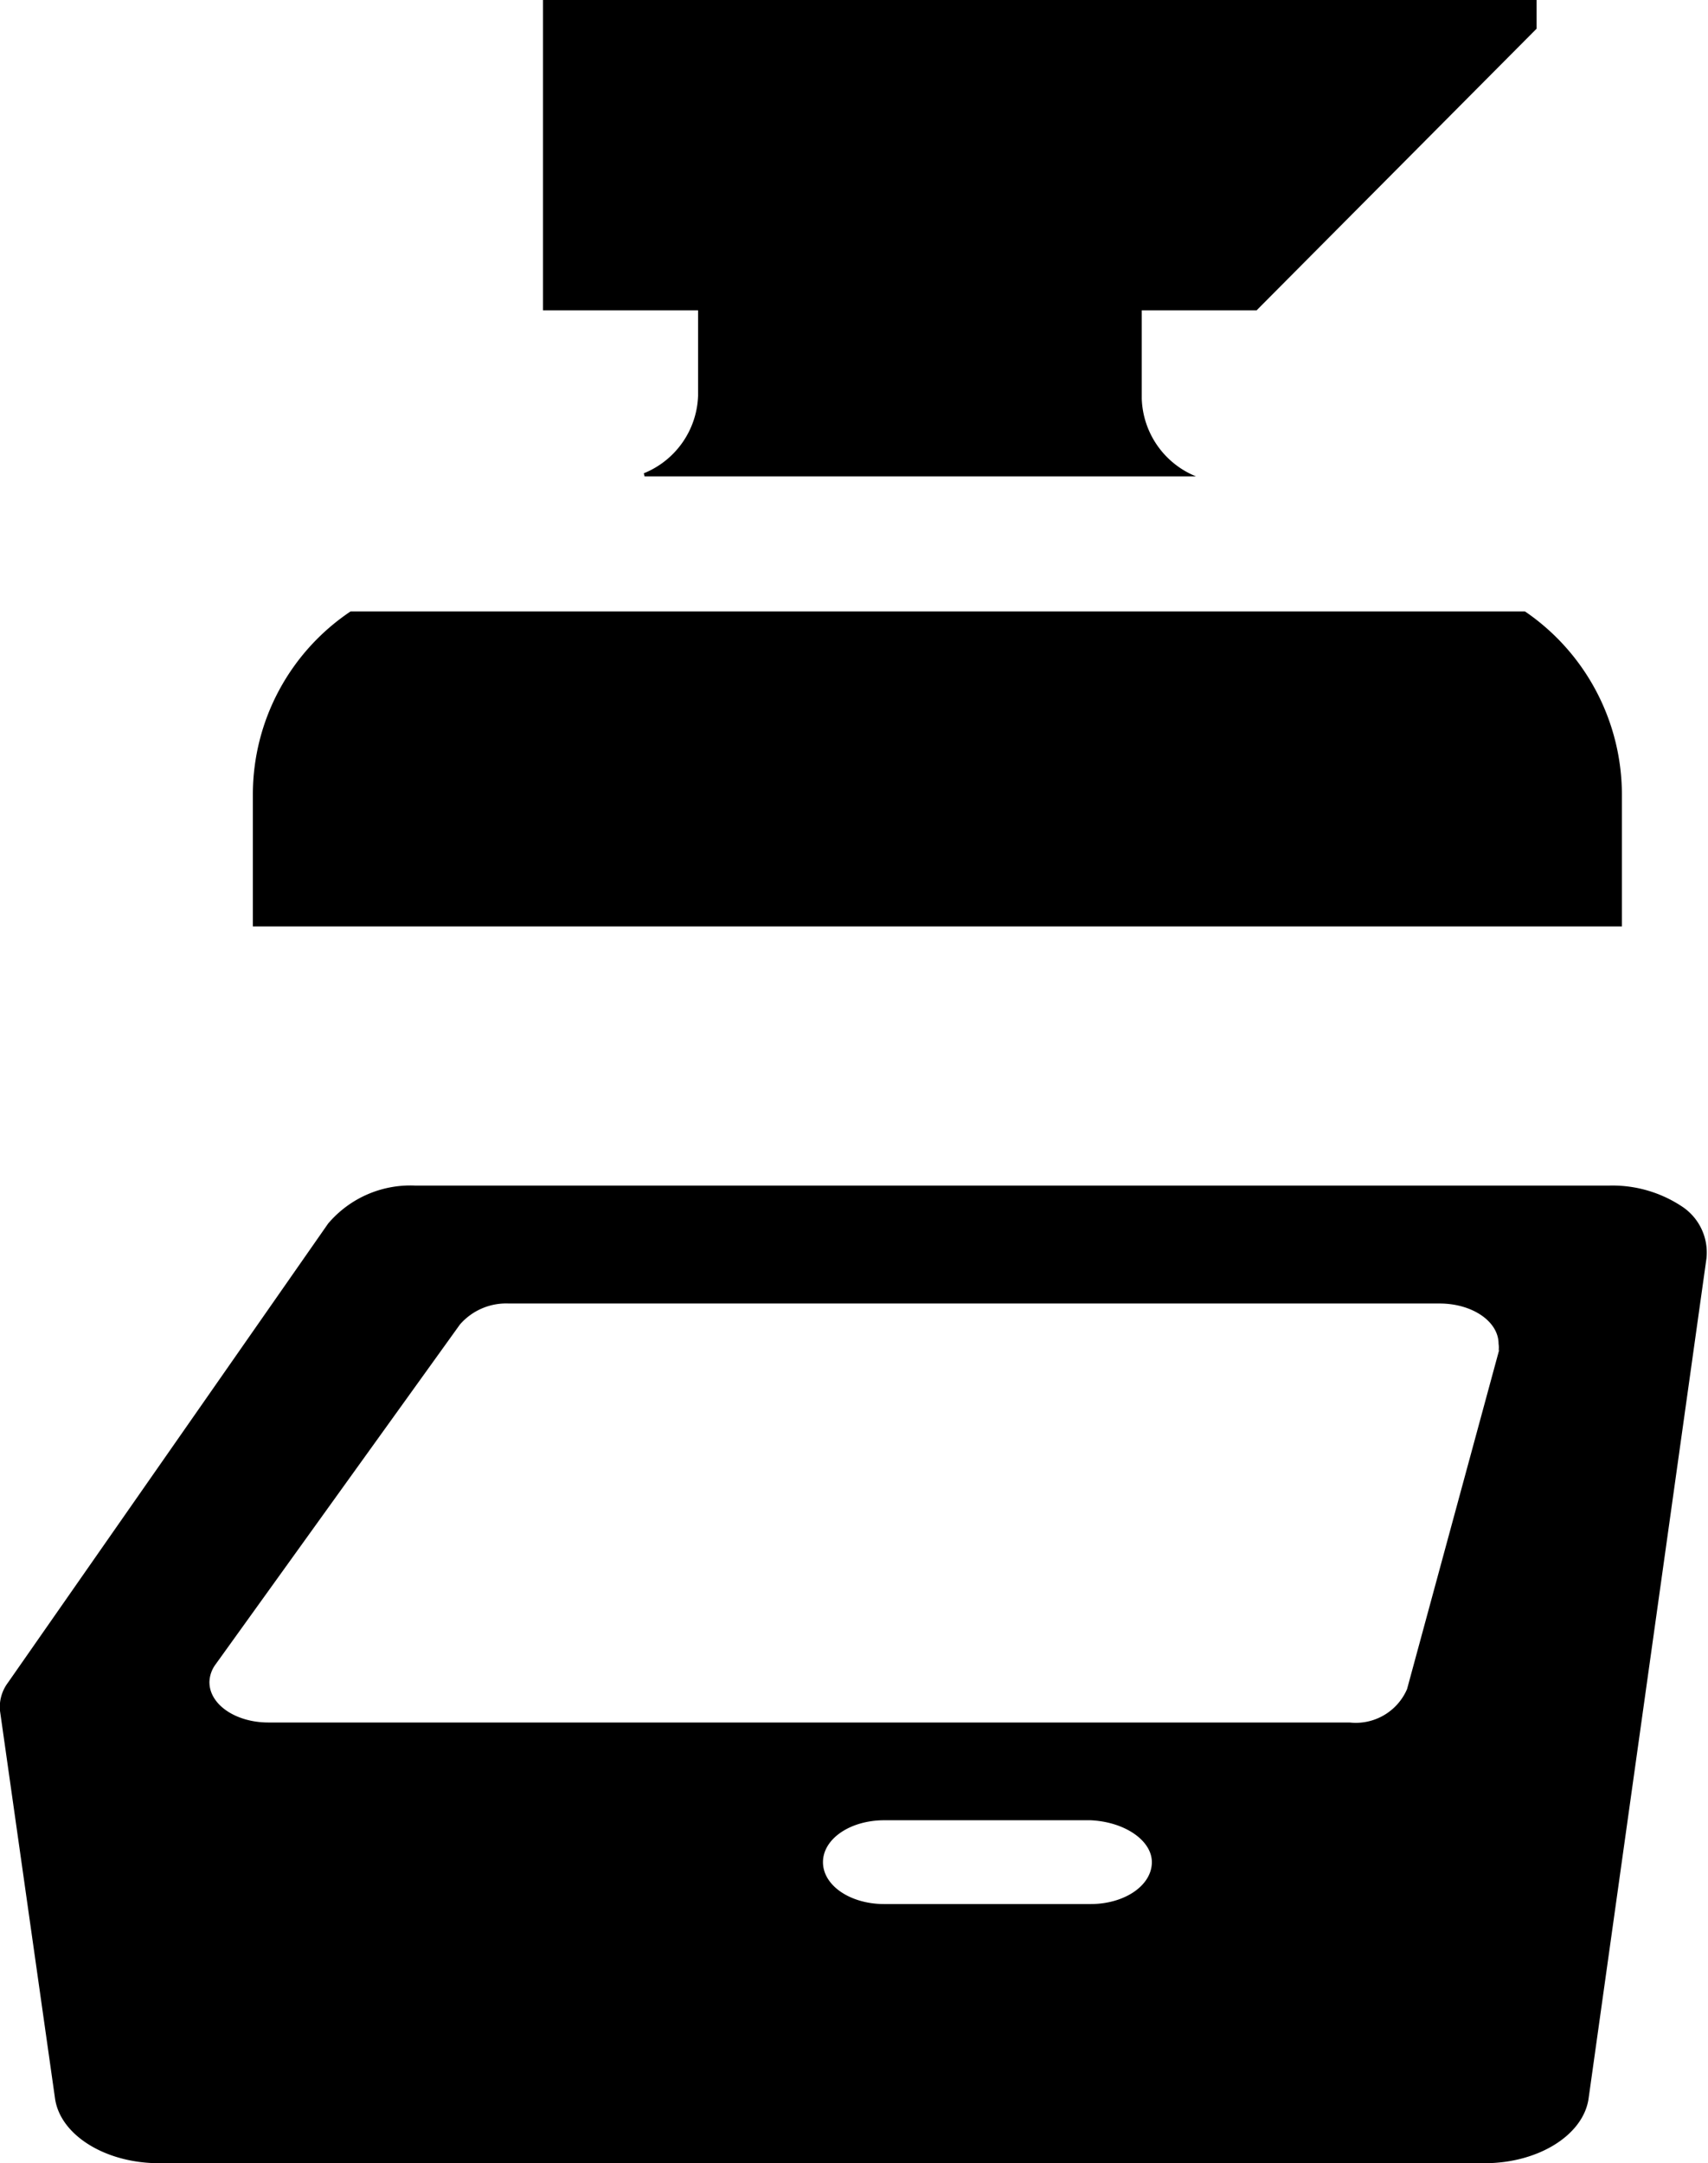<svg xmlns="http://www.w3.org/2000/svg" viewBox="0 0 22.02 27.88"><g data-name="Layer 2"><path d="M21.7 15.56a1.62 1.62 0 0 0-.95-.28H5.35a1.39 1.39 0 0 0-1.12.49L.1 21.69a.52.52 0 0 0-.1.36l.71 5c.07.47.65.83 1.34.83h17.09c.69 0 1.27-.36 1.34-.83L22 16.22a.71.71 0 0 0-.3-.66M14.85 24c0 .3-.35.54-.79.54H11.4c-.44 0-.79-.24-.79-.54s.35-.54.79-.54h2.66c.44.02.79.26.79.54m4.48-6.61-1.19 4.38a.72.72 0 0 1-.74.43H3.46c-.42 0-.76-.23-.76-.52a.4.4 0 0 1 .08-.23l3.15-4.38a.79.79 0 0 1 .63-.27h12c.42 0 .76.23.76.52a.3.3 0 0 1 0 .09ZM8.31 6.14h7.11a1.12 1.12 0 0 1-.7-1V4h1.48L19.81.37V0H7v4h2v1.1a1.12 1.12 0 0 1-.7 1Zm11.35 1.74H4.52a2.84 2.84 0 0 0-1.26 2.36v1.7h17.65v-1.7a2.86 2.86 0 0 0-1.25-2.36" data-name="Layer 1"/></g></svg>